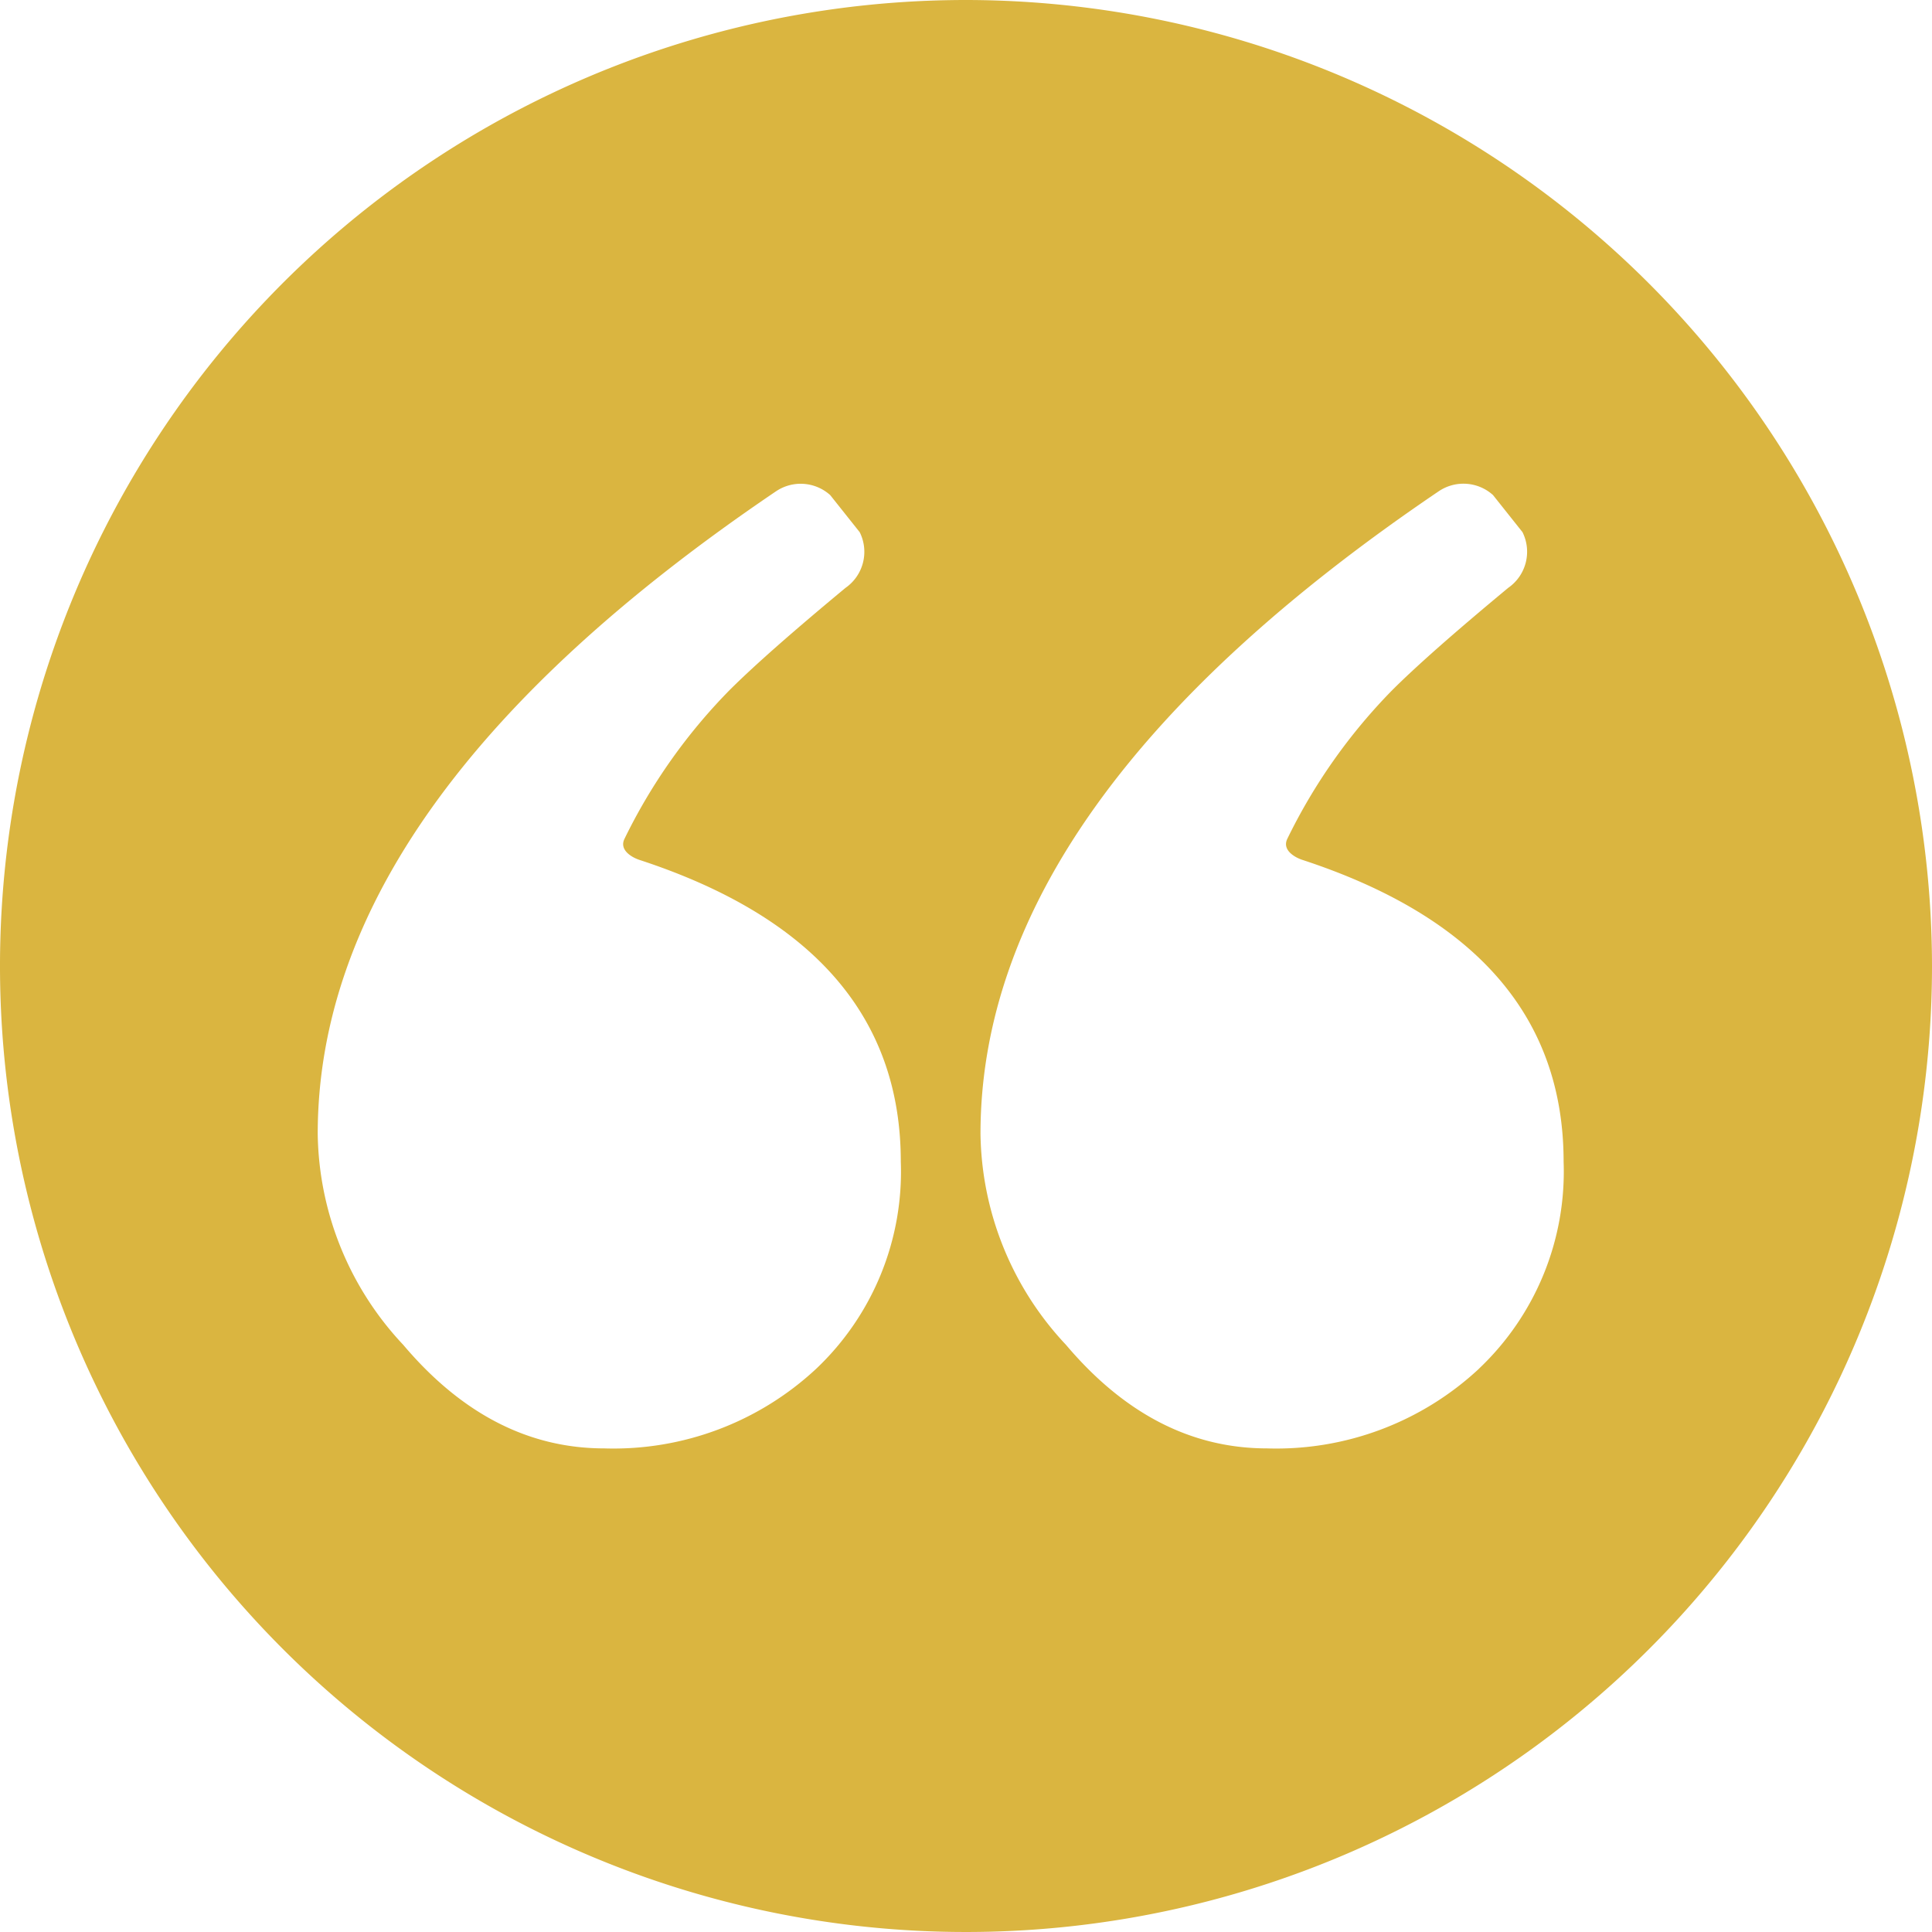 <svg xmlns="http://www.w3.org/2000/svg" width="80" height="80" viewBox="0 0 80 80">
  <path id="quotation-mark" d="M40,0A40,40,0,1,0,80,40,40.045,40.045,0,0,0,40,0ZM33.8,56.675a12.307,12.307,0,0,1-8.777,3.3q-4.7,0-8.323-4.285a13,13,0,0,1-3.544-8.736q0-13.767,18.981-26.613a1.828,1.828,0,0,1,2.241.161l1.22,1.534a1.818,1.818,0,0,1-.587,2.306q-3.3,2.736-4.8,4.233a23.4,23.4,0,0,0-4.358,6.171c-.218.47.339.768.629.862Q37.3,39.151,37.3,48.1A11.236,11.236,0,0,1,33.8,56.675Zm27.443,0a12.307,12.307,0,0,1-8.777,3.3q-4.7,0-8.323-4.285A13,13,0,0,1,40.6,46.951q0-13.767,18.981-26.613a1.828,1.828,0,0,1,2.241.161l1.22,1.534a1.818,1.818,0,0,1-.587,2.306q-3.3,2.736-4.8,4.233A23.4,23.4,0,0,0,53.3,34.744c-.218.47.339.768.629.862q10.816,3.545,10.817,12.5A11.236,11.236,0,0,1,61.24,56.675Z" fill="#dab540"/>
</svg>
